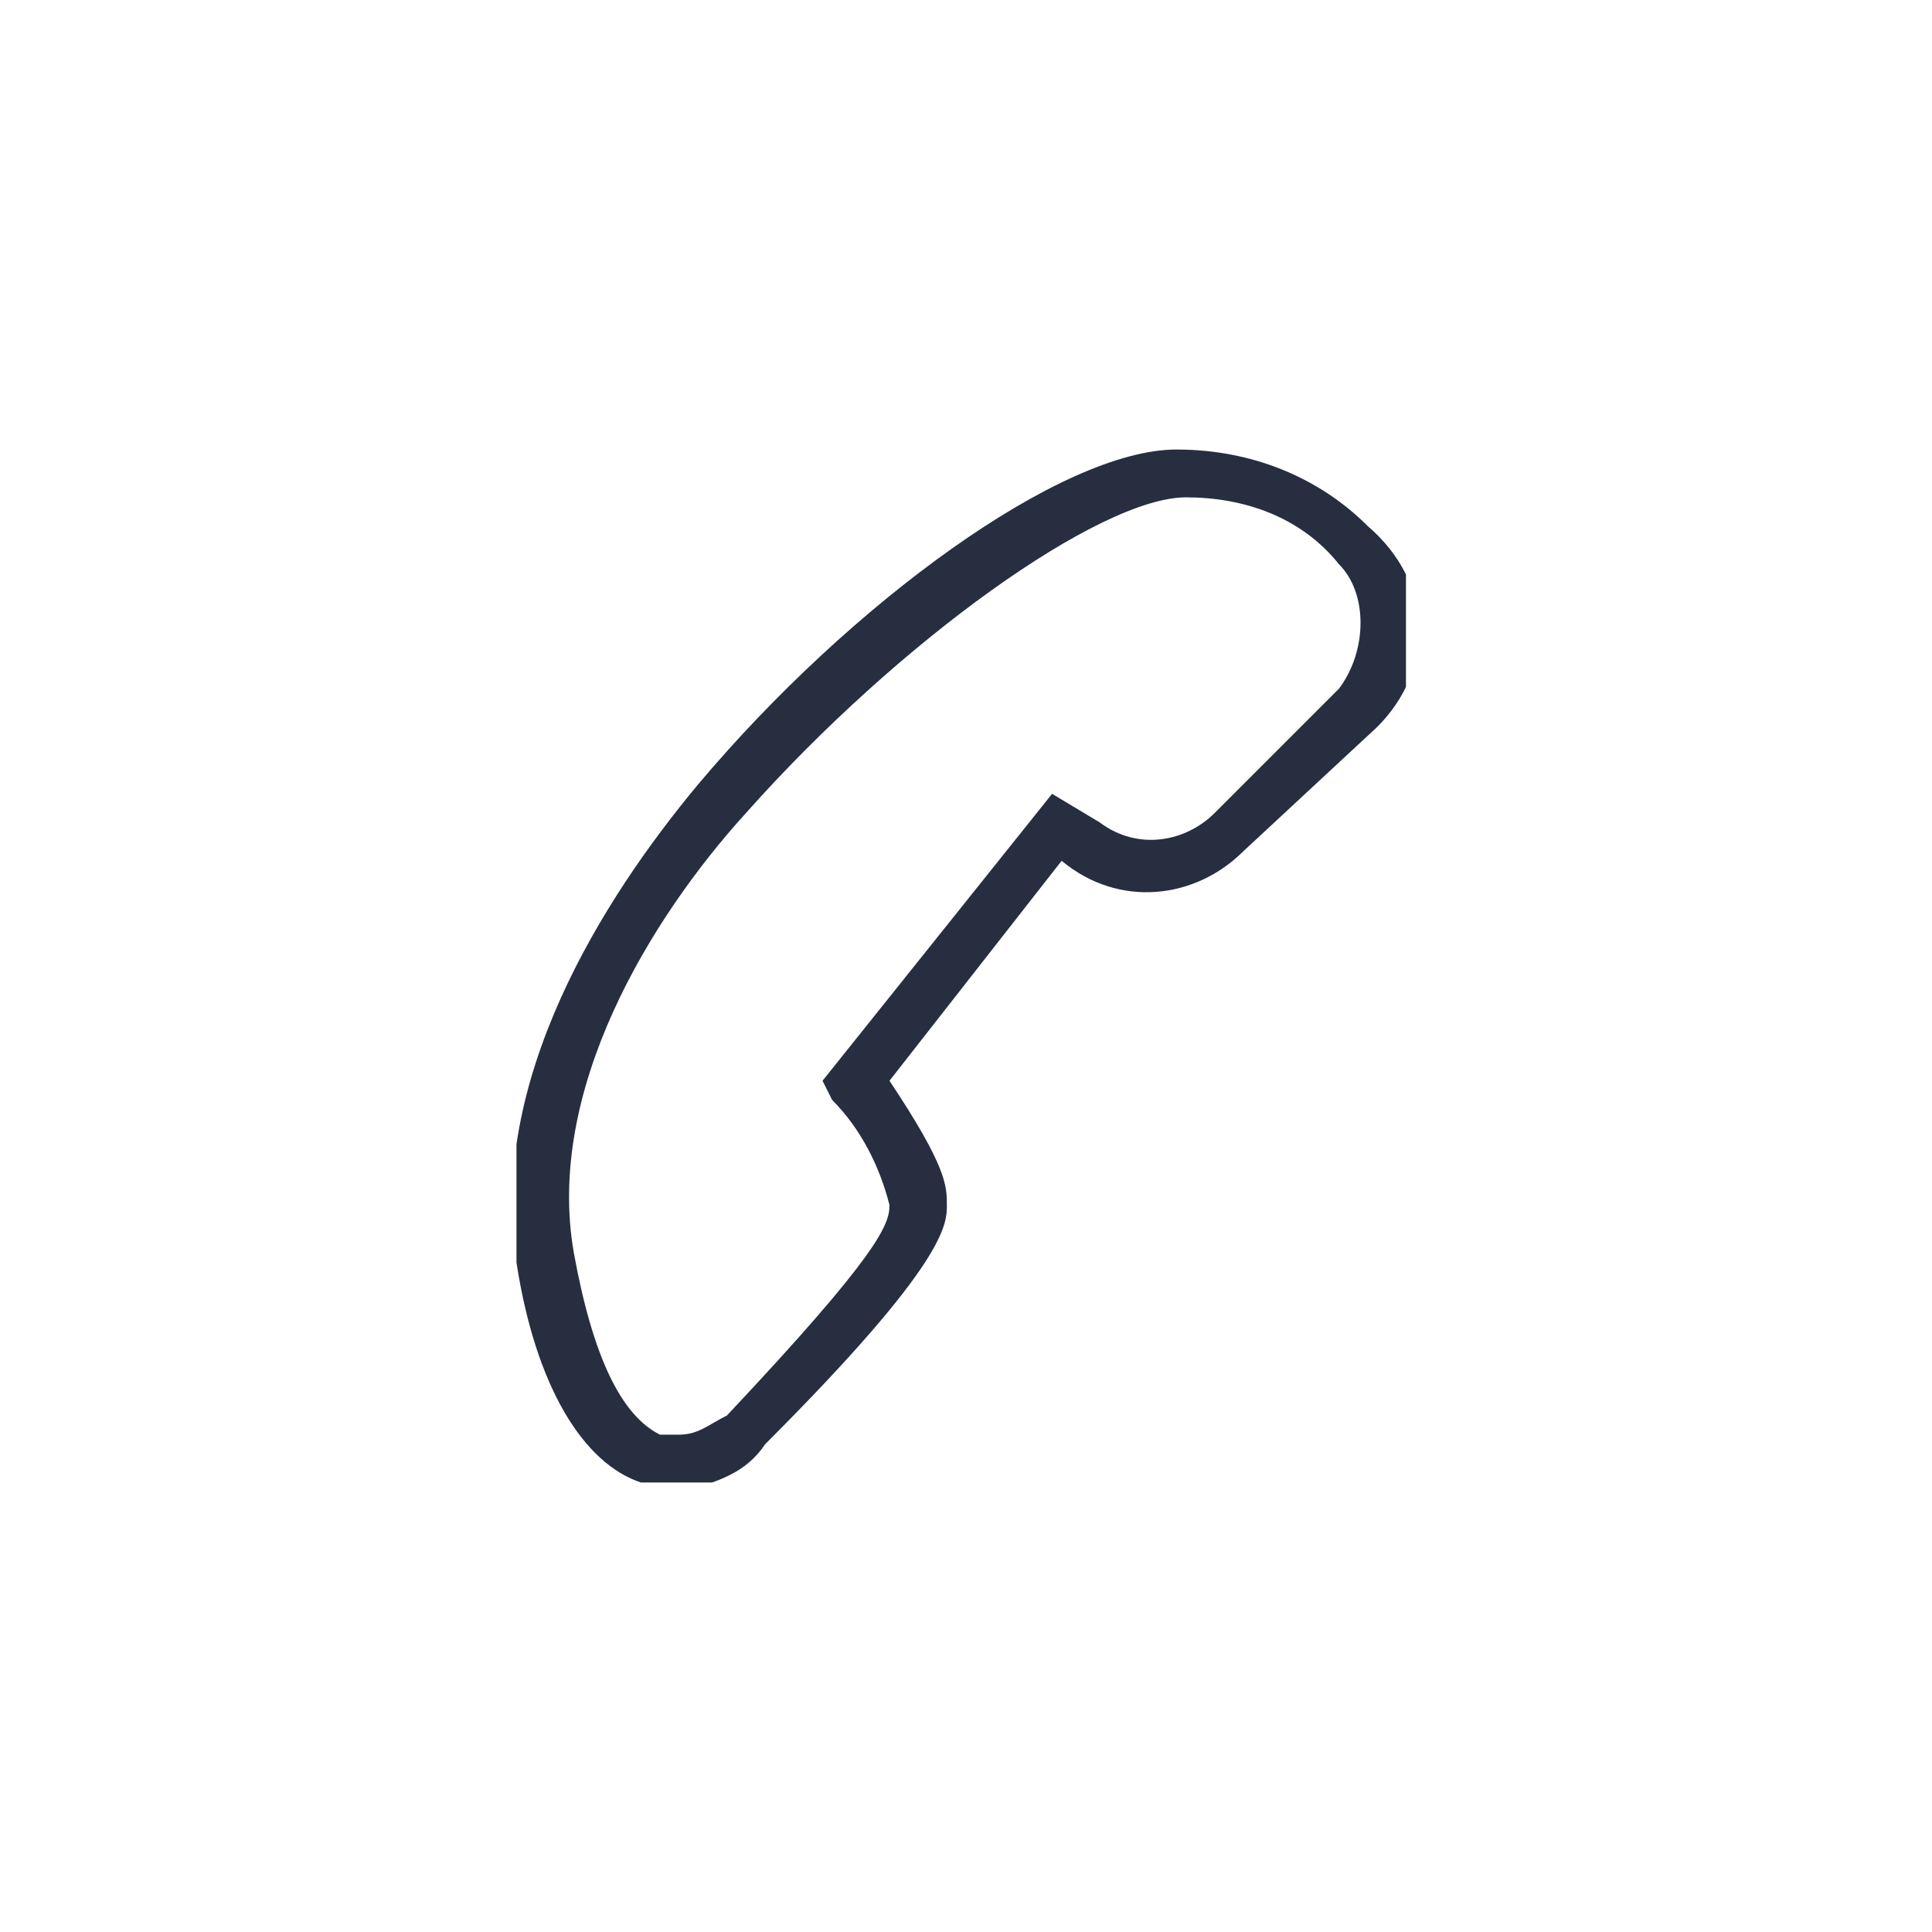<?xml version="1.0" encoding="utf-8"?>
<!-- Generator: Adobe Illustrator 25.0.0, SVG Export Plug-In . SVG Version: 6.00 Build 0)  -->
<svg version="1.1" id="图层_1" xmlns="http://www.w3.org/2000/svg" xmlns:xlink="http://www.w3.org/1999/xlink" x="0px" y="0px"
	 viewBox="0 0 20.2 20.2" style="enable-background:new 0 0 20.2 20.2;" xml:space="preserve">
<style type="text/css">
	.st0{clip-path:url(#SVGID_2_);}
	.st1{fill:#262E40;}
</style>
<g id="图层_2_1_">
	<g id="图层_1-2">
		<g>
			<defs>
				<rect id="SVGID_1_" x="5.4" y="4.6" width="9.3" height="10.9"/>
			</defs>
			<clipPath id="SVGID_2_">
				<use xlink:href="#SVGID_1_"  style="overflow:visible;"/>
			</clipPath>
			<g class="st0">
				<path class="st1" d="M12.4,5.2L12.4,5.2c-0.9,0-3,1.5-4.6,3.3c-1,1.1-2.1,2.9-1.8,4.6c0.2,1.1,0.5,1.7,0.9,1.9
					c0.1,0,0.2,0,0.2,0c0.2,0,0.3-0.1,0.5-0.2c1.6-1.7,1.7-2,1.7-2.2c-0.1-0.4-0.3-0.8-0.6-1.1l-0.1-0.2l2.4-3l0.5,0.3
					c0.4,0.3,0.9,0.2,1.2-0.1l1.3-1.3c0.3-0.4,0.3-1,0-1.3C13.6,5.4,13,5.2,12.4,5.2 M7.1,15.6c-0.1,0-0.3,0-0.4-0.1
					c-0.6-0.2-1.1-1-1.3-2.3c-0.3-1.9,0.9-3.8,1.9-5c1.6-1.9,3.8-3.5,5-3.5c0.8,0,1.5,0.3,2,0.8C15,6.1,15,7,14.4,7.6L13,8.9
					c-0.5,0.5-1.3,0.6-1.9,0.1l0,0l-1.8,2.3c0.6,0.9,0.6,1.1,0.6,1.3s0,0.6-1.9,2.5C7.8,15.4,7.5,15.5,7.1,15.6L7.1,15.6"/>
			</g>
		</g>
	</g>
</g>
</svg>
